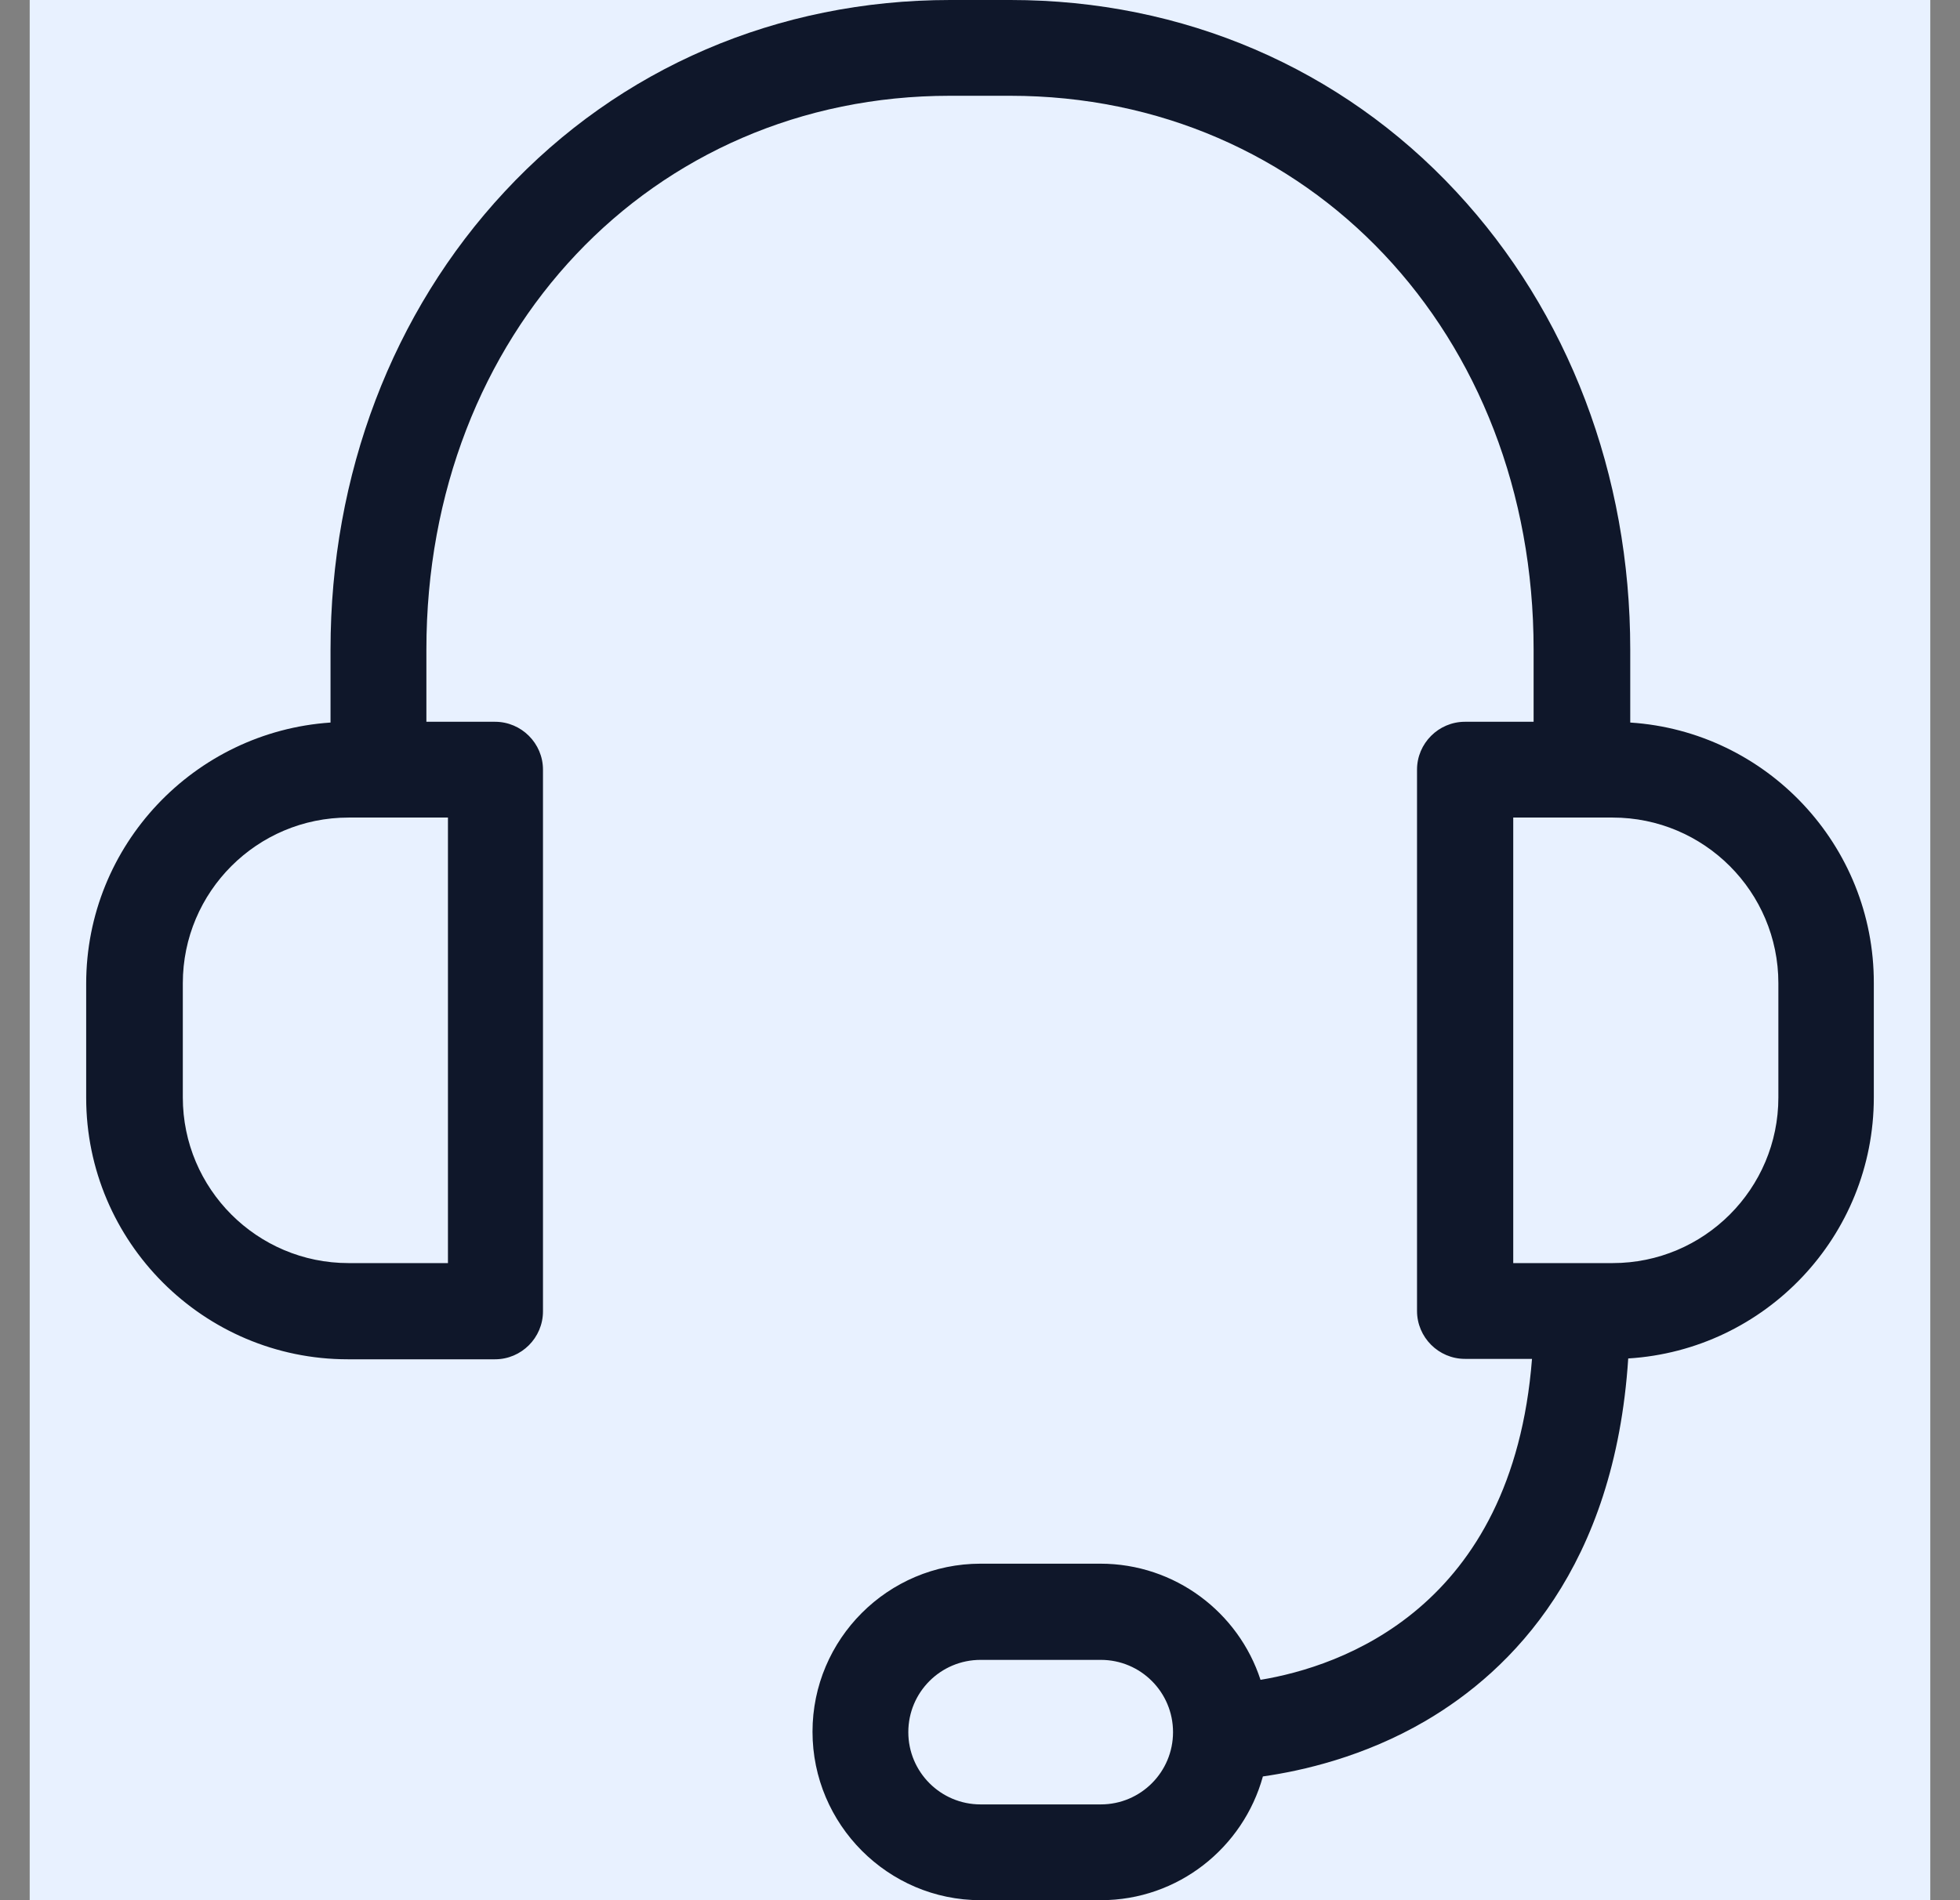 <svg width="33" height="32" viewBox="0 0 33 32" fill="none" xmlns="http://www.w3.org/2000/svg">
<rect x="0" y="0" width="33" height="32" fill="#808080" stroke="none"/>
<g clip-path="url(#clip0_2578_54178)">
<rect width="32" height="32" transform="translate(0.5)" fill="#E8F1FF"/>
<path d="M27.448 12.168V10.938C27.448 7.993 26.406 5.257 24.517 3.227C22.581 1.143 19.918 0 17.014 0H15.999C13.095 0 10.433 1.143 8.497 3.227C6.607 5.257 5.565 7.993 5.565 10.938V12.168C3.273 12.323 1.451 14.232 1.451 16.565V18.487C1.451 20.914 3.428 22.891 5.855 22.891H8.335C8.779 22.891 9.142 22.528 9.142 22.084V12.961C9.142 12.518 8.779 12.155 8.335 12.155H7.179V10.938C7.179 5.62 10.97 1.613 15.992 1.613H17.008C22.036 1.613 25.821 5.62 25.821 10.938V12.155H24.665C24.221 12.155 23.858 12.518 23.858 12.961V22.077C23.858 22.521 24.221 22.884 24.665 22.884H25.794C25.465 27.092 22.567 28.067 21.223 28.289C20.853 27.153 19.784 26.333 18.527 26.333H16.51C14.95 26.333 13.68 27.603 13.68 29.163C13.68 30.723 14.95 32 16.51 32H18.534C19.838 32 20.933 31.113 21.263 29.916C21.922 29.822 22.964 29.587 23.999 28.982C25.458 28.128 27.186 26.387 27.414 22.877C29.72 22.736 31.549 20.82 31.549 18.481V16.558C31.555 14.232 29.74 12.316 27.448 12.168ZM7.542 21.271H5.868C4.328 21.271 3.078 20.02 3.078 18.481V16.558C3.078 15.018 4.328 13.768 5.868 13.768H7.542V21.271ZM18.534 30.387H16.51C15.838 30.387 15.293 29.842 15.293 29.17C15.293 28.497 15.838 27.953 16.51 27.953H18.534C19.206 27.953 19.75 28.497 19.75 29.17C19.75 29.842 19.206 30.387 18.534 30.387ZM29.942 18.481C29.942 20.02 28.692 21.271 27.152 21.271H25.478V13.768H27.152C28.692 13.768 29.942 15.018 29.942 16.558V18.481Z" fill="#0F172A"/>
</g>
<defs>
<clipPath id="clip0_2578_54178">
<rect width="32" height="32" fill="white" transform="translate(0.5)"/>
</clipPath>
</defs>
</svg>
